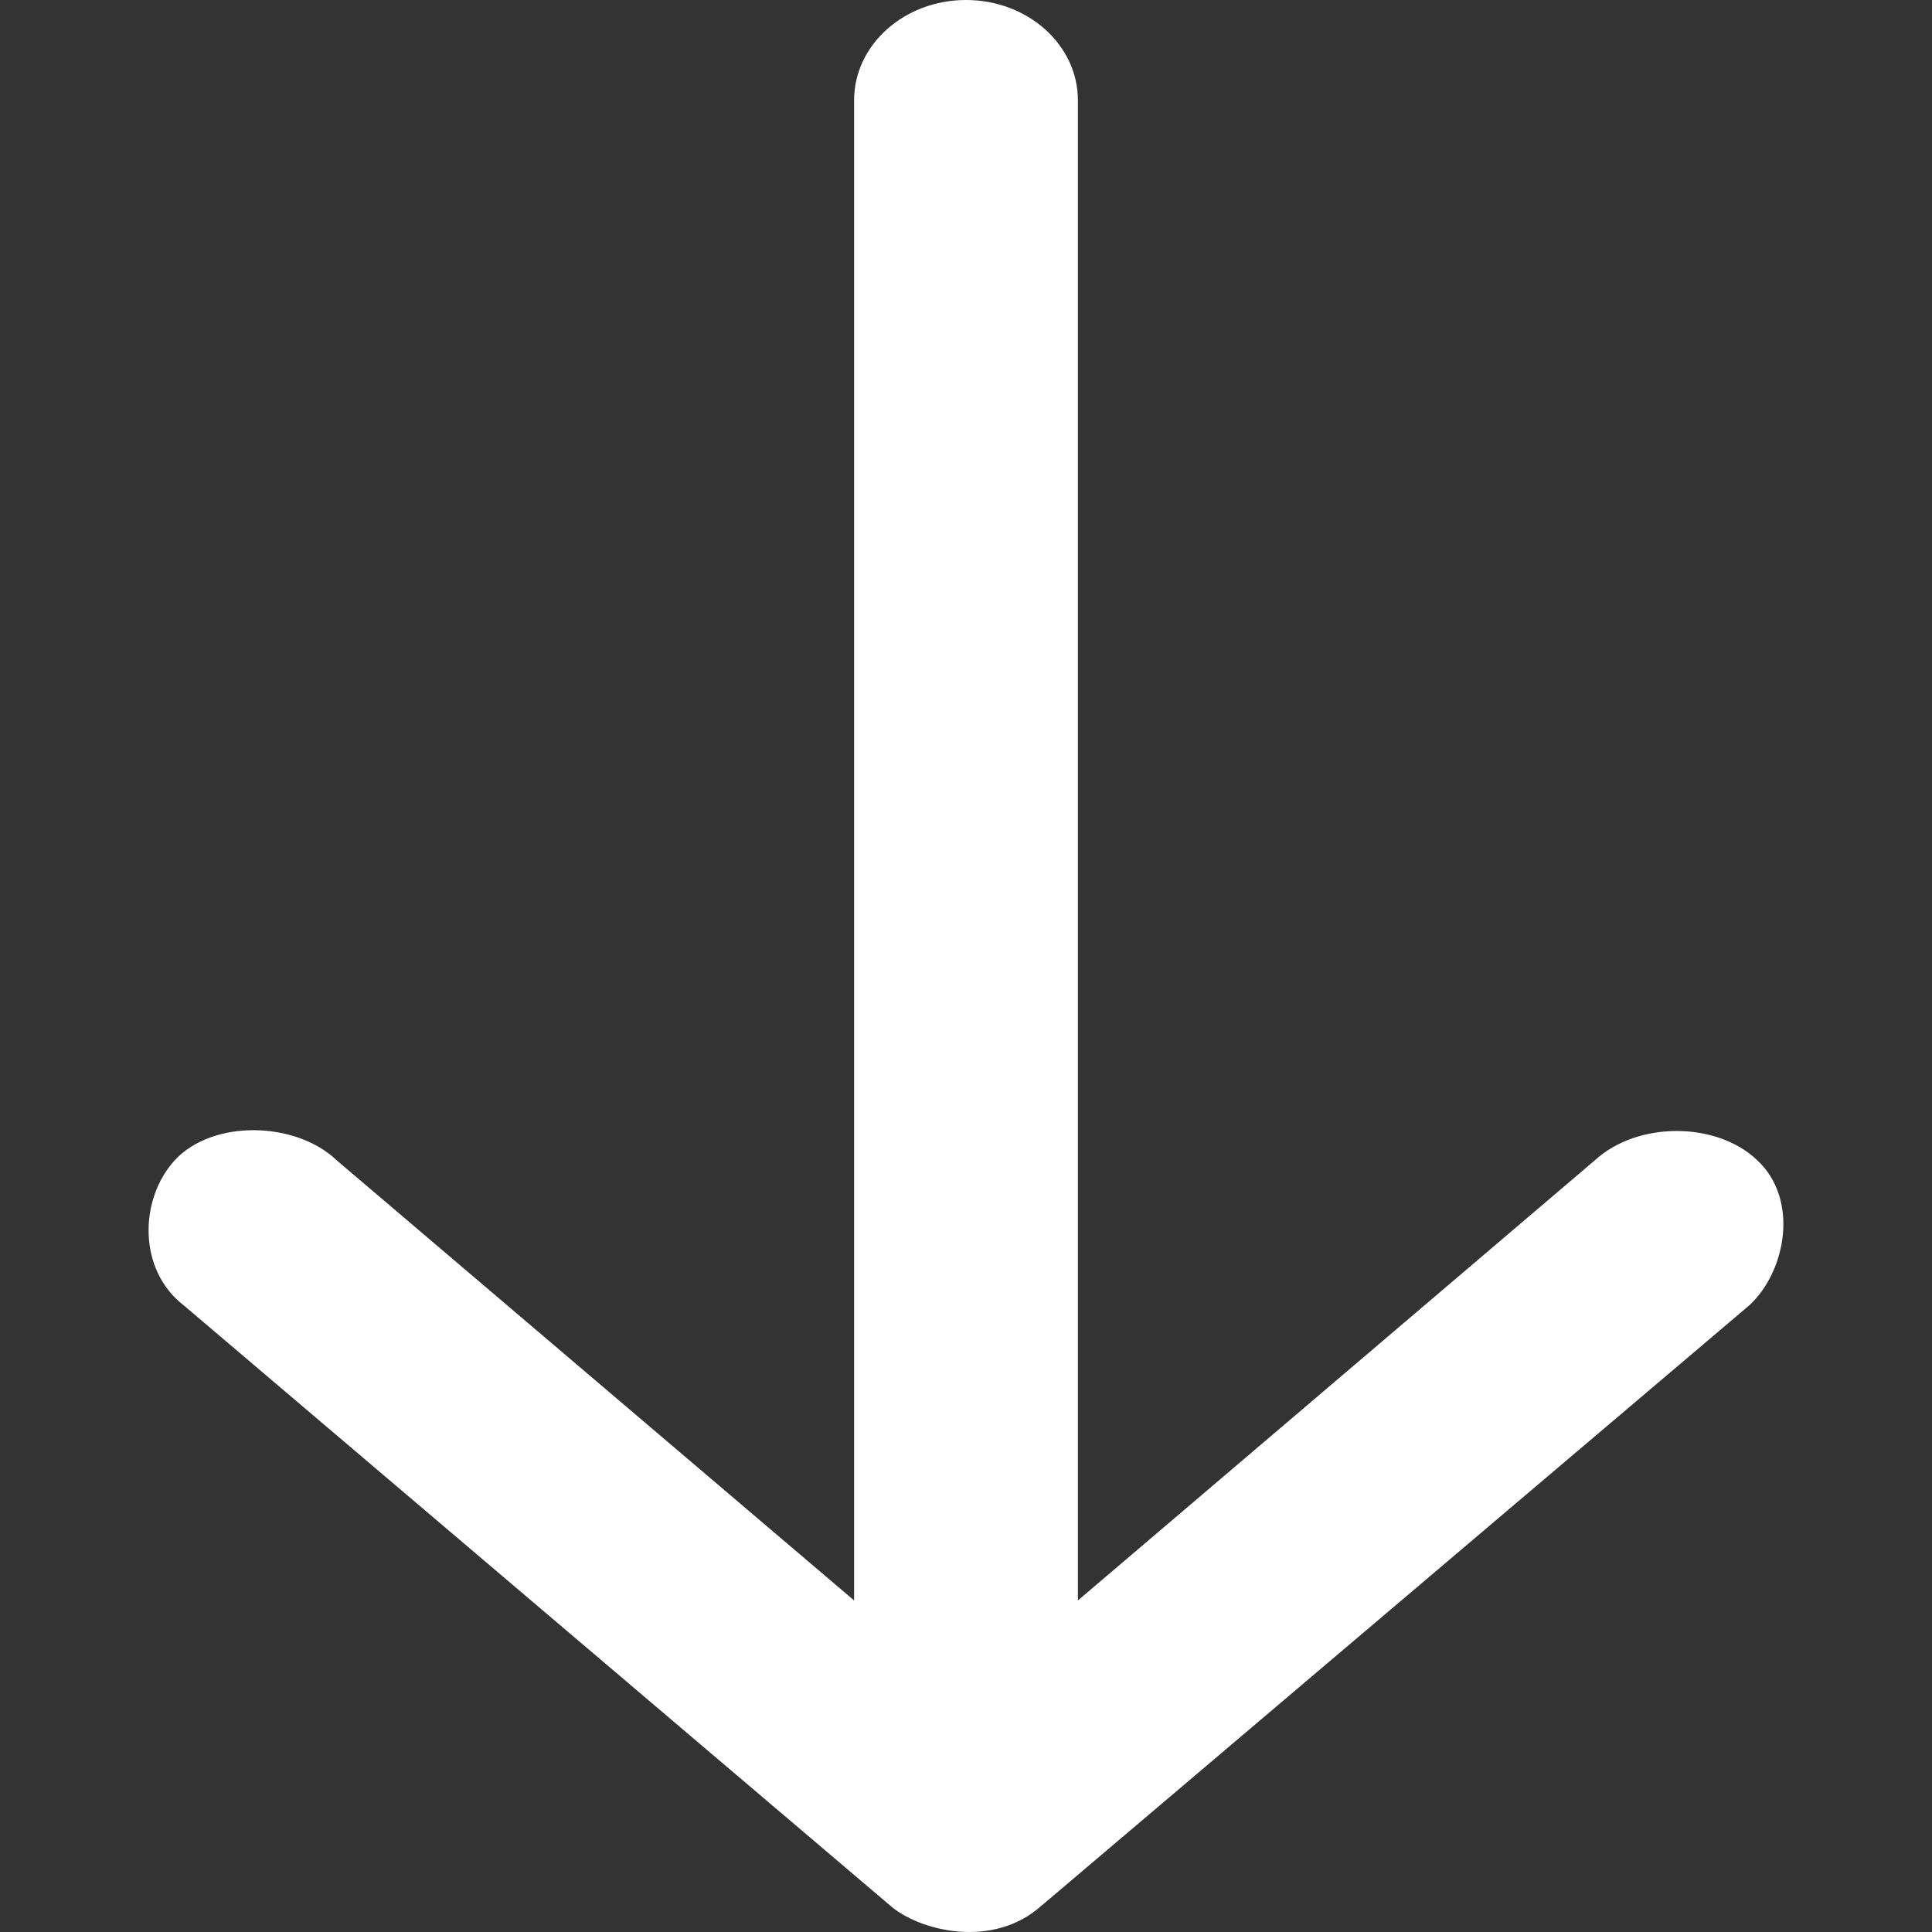 <svg width="13" height="13" viewBox="0 0 13 13" fill="none" xmlns="http://www.w3.org/2000/svg">
<rect x="0" y="0" width="13" height="13" fill="#333333" stroke="none"/>
<g clip-path="url(#clip0_720_6189)">
<path d="M7.014 12.818L11.771 8.783C12.019 8.553 12.107 8.069 11.823 7.806C11.549 7.545 11.018 7.545 10.733 7.806L7.253 10.769L7.253 0.675C7.253 0.302 6.916 -2.22232e-07 6.5 -2.40416e-07C6.084 -2.58601e-07 5.747 0.302 5.747 0.675L5.747 10.769L2.265 7.807C1.991 7.545 1.432 7.53 1.176 7.807C0.936 8.069 0.927 8.546 1.237 8.784L5.985 12.818C6.18 12.993 6.685 13.12 7.013 12.818L7.014 12.818Z" fill="white"/>
</g>
<defs>
<clipPath id="clip0_720_6189">
<rect width="13" height="13" fill="white"/>
</clipPath>
</defs>
</svg>
